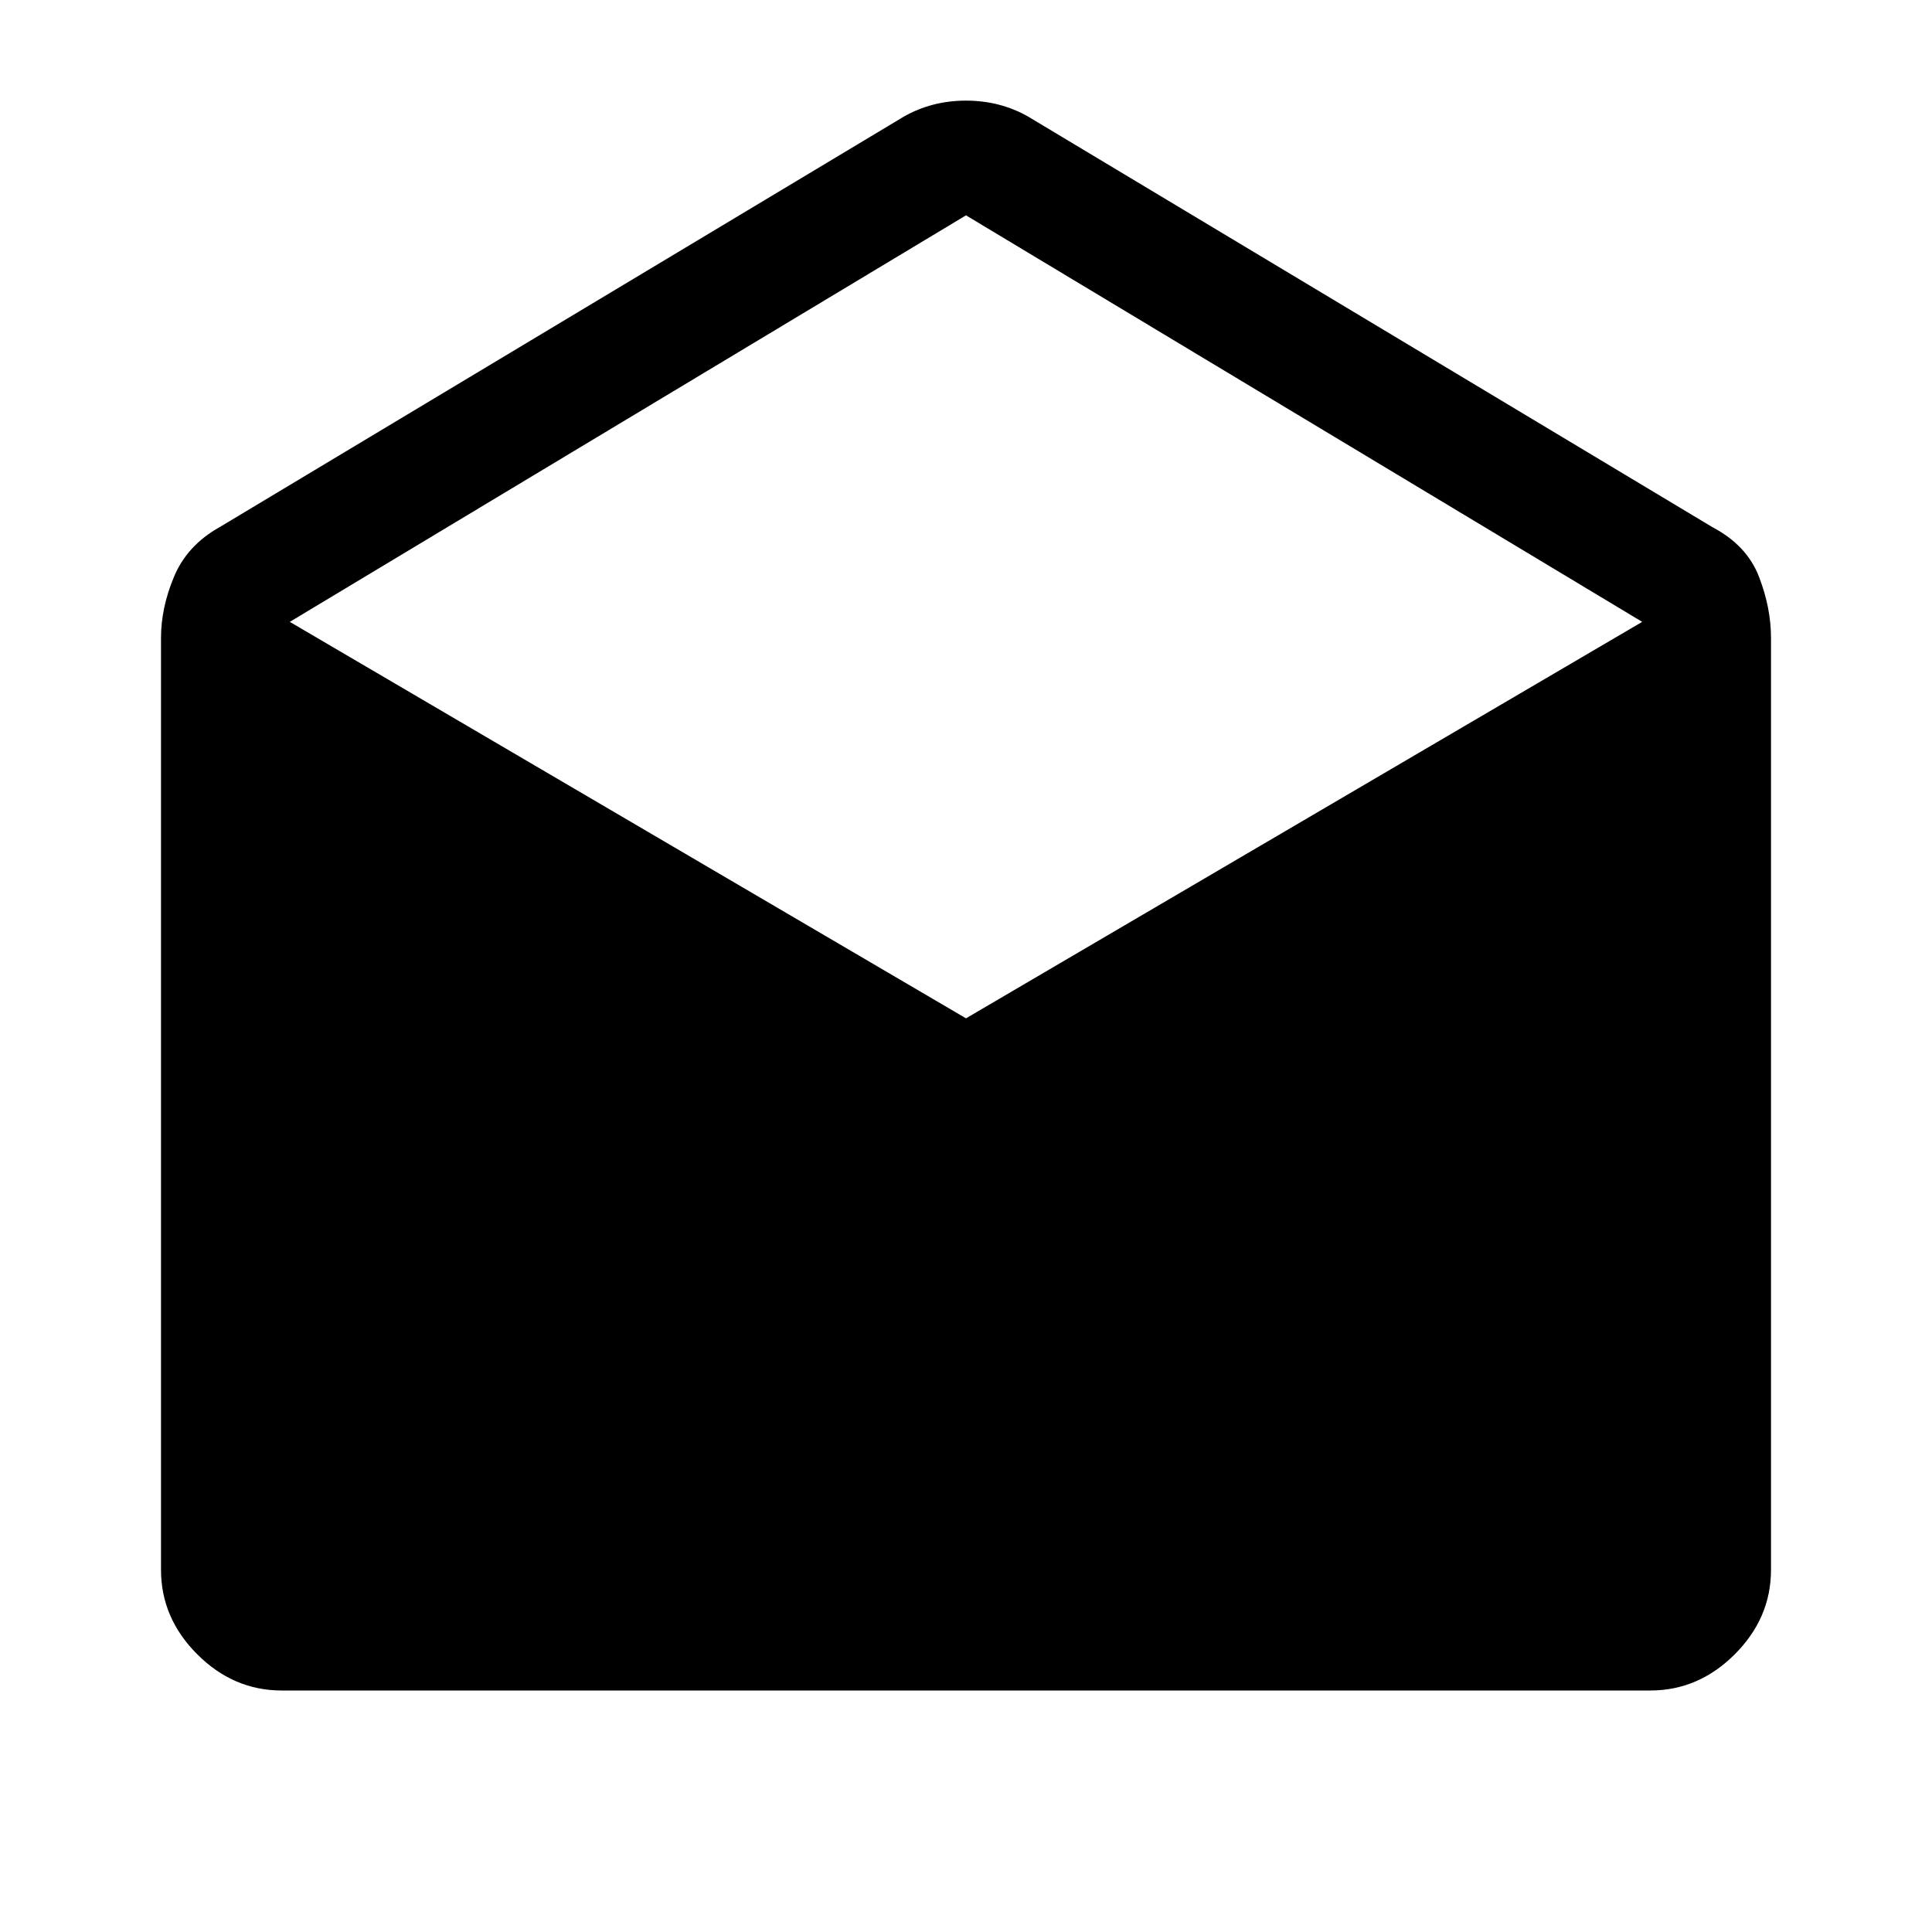 <svg xmlns="http://www.w3.org/2000/svg" width="48" height="48" viewBox="0 -960 960 960"><path d="m511-902 340 204q17 9 23 24.5t6 30.5v463q0 24-18 42t-42 18H140q-24 0-42-18t-18-42v-463q0-15 6.5-30.5T109-698l340-204q14-8 31-8t31 8Zm-31 448 336-197-336-202-336 202 336 197Z"/></svg>